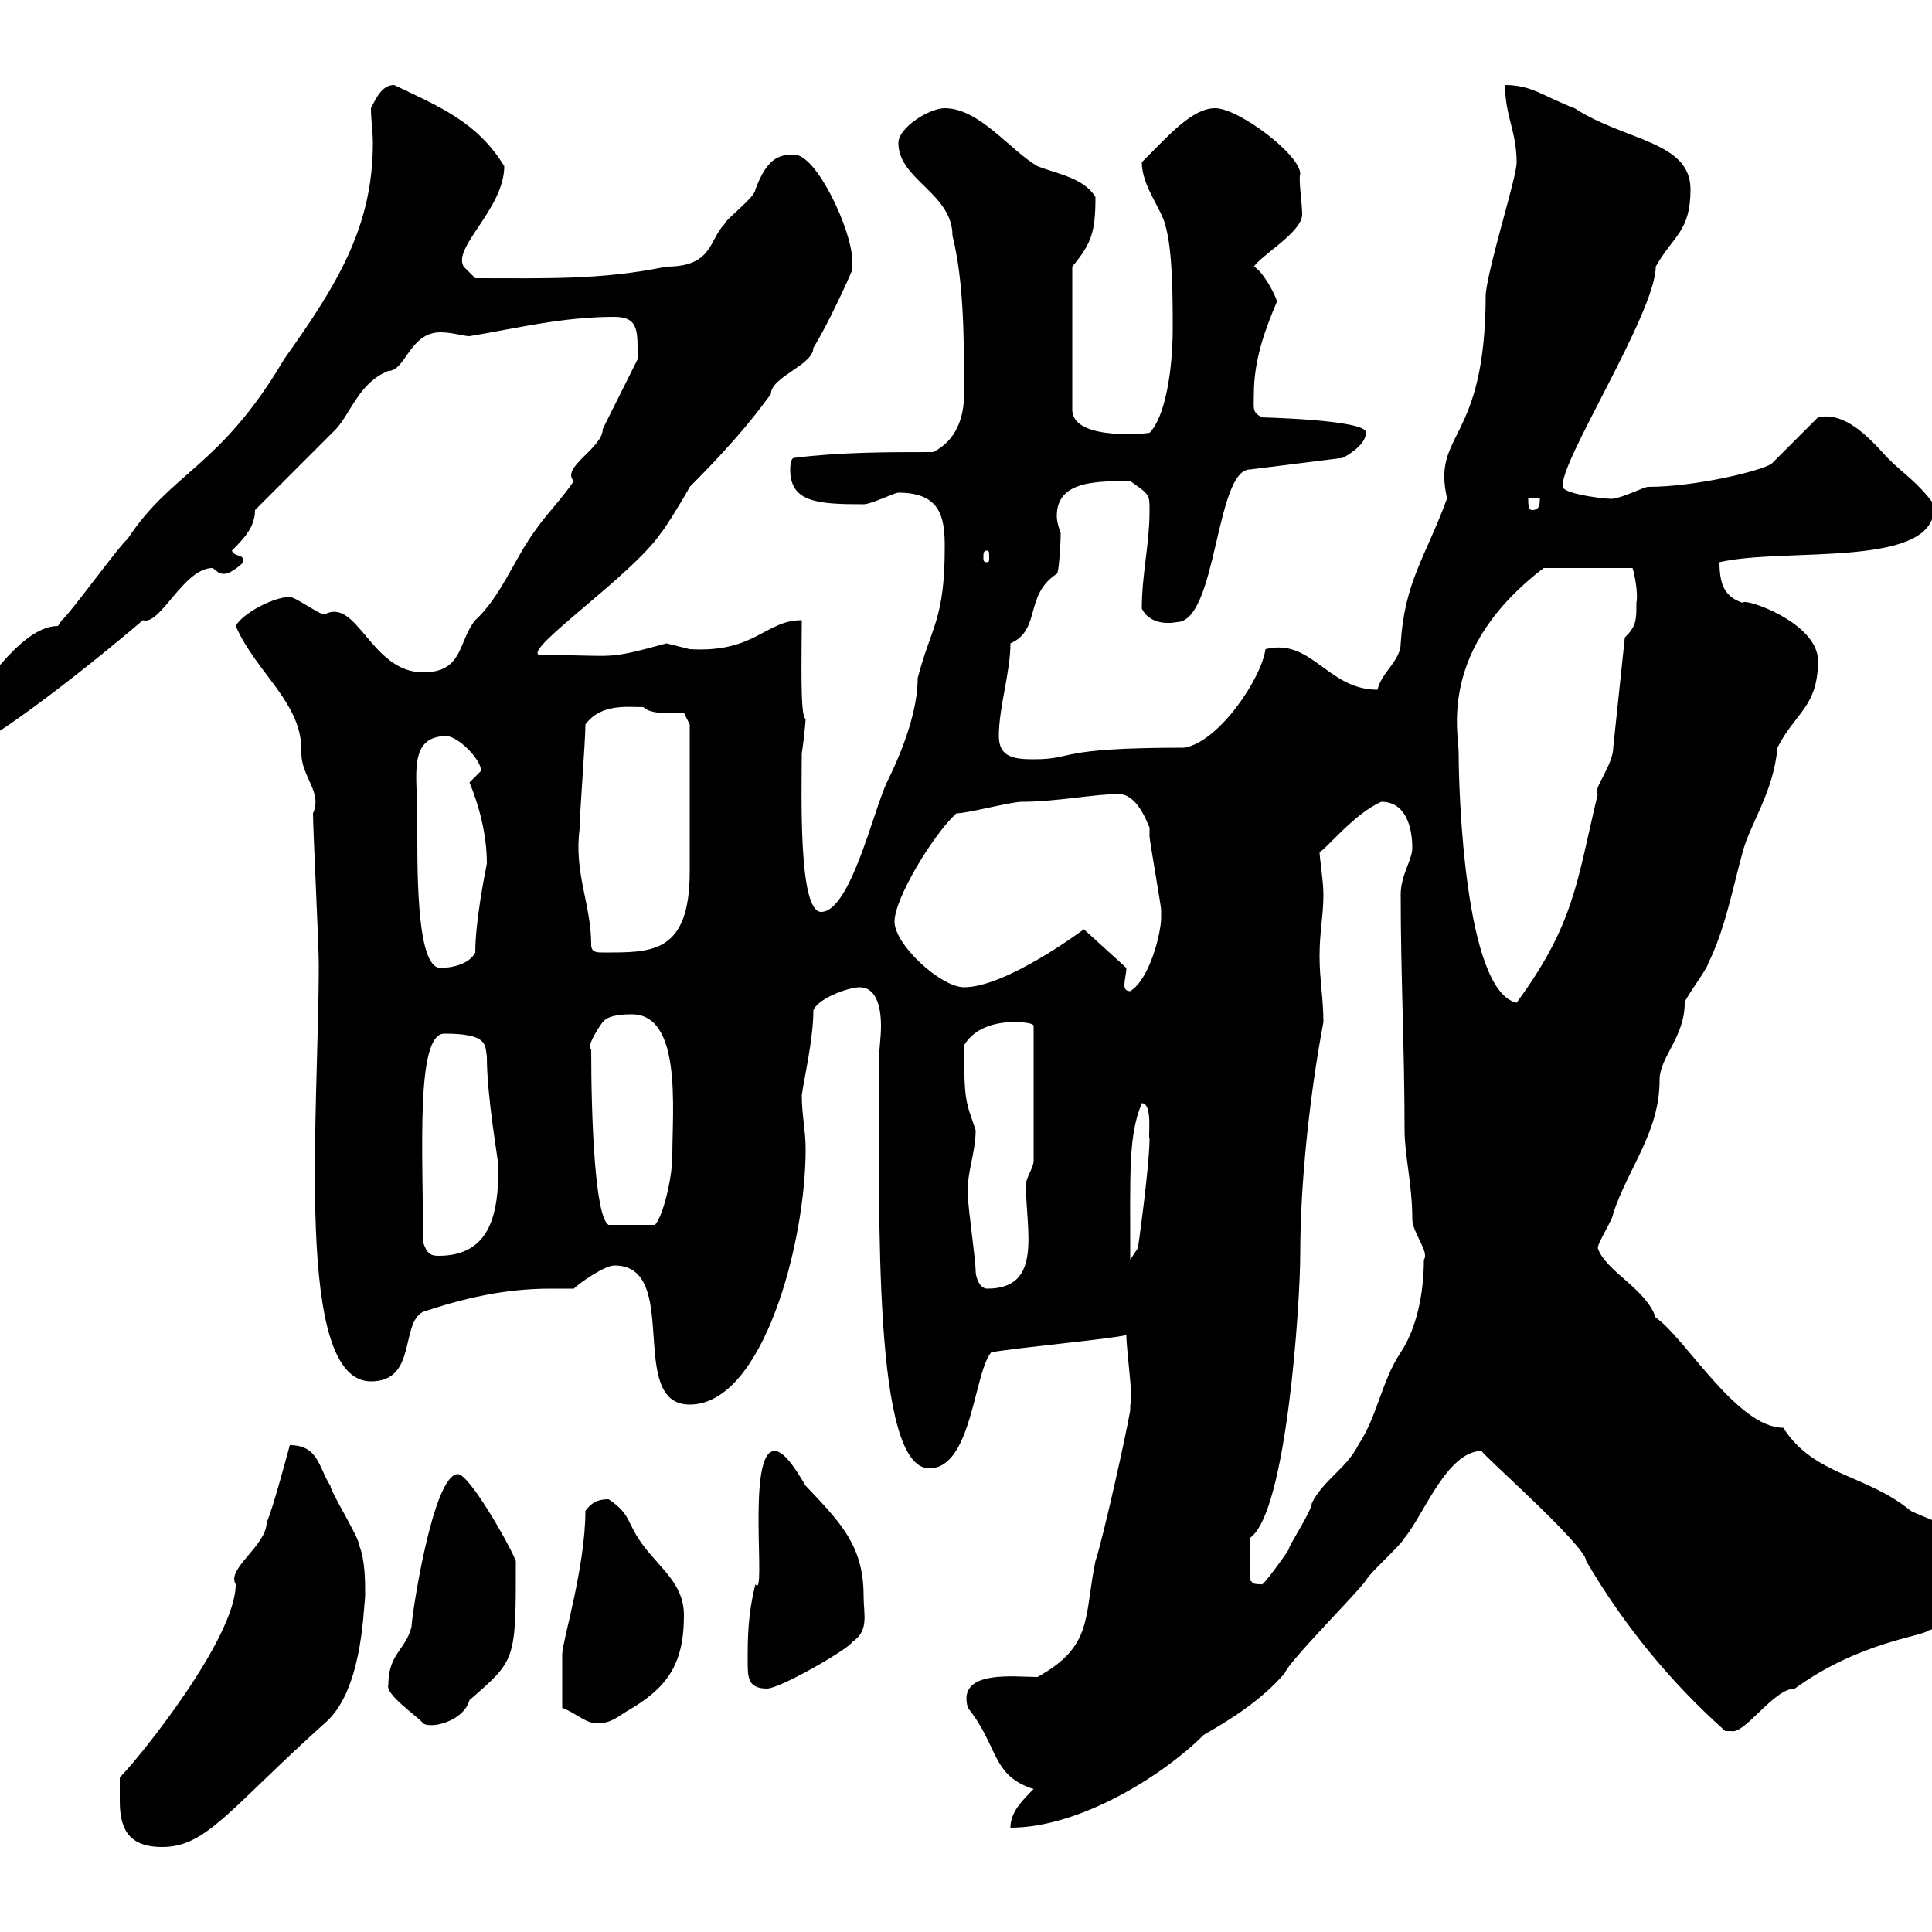 <svg xmlns="http://www.w3.org/2000/svg" xmlns:xlink="http://www.w3.org/1999/xlink" width="300" height="300"><path d="M18.60 279.60C18.60 283.80 19.80 286.80 25.20 286.80C32.10 286.80 35.70 280.80 50.40 267.60C56.10 262.80 56.40 250.80 56.70 247.80C56.70 245.40 56.70 242.40 55.80 240C55.80 238.80 51.30 231.60 51.30 230.70C49.50 228 49.50 224.40 45 224.40C45 224.40 42.30 234.60 41.40 236.40C41.40 240 35.10 243.60 36.60 246C36.60 254.40 21.60 273 18.60 276C18.60 276.60 18.60 278.40 18.60 279.60ZM160.50 277.80C158.70 279.60 156.90 281.40 156.90 283.80C167.70 283.80 180.60 275.70 186.90 269.40C191.10 267 195.90 264 199.50 259.80C200.10 258 210.90 247.20 212.10 245.40C212.70 244.20 217.50 240 218.10 238.80C221.10 235.20 224.70 225.30 230.10 225.30C229.50 225.30 246.30 240 246.30 242.40C252.30 252.60 259.50 261.30 267.90 268.80C267.90 268.80 267.90 268.80 268.80 268.80C270.90 269.40 275.40 262.20 278.70 262.20C288.60 255 298.50 254.10 299.40 253.20C302.40 252.30 312 247.80 312 244.20C312 240 300.30 236.40 296.70 234.60C289.80 228.90 281.70 229.20 276.90 221.70C269.70 221.70 261.60 207.60 257.10 204.60C255.60 200.10 249.30 197.40 248.10 193.80C248.10 192.90 250.50 189.30 250.50 188.40C252.90 181.20 257.70 175.80 257.70 167.70C257.70 164.10 261.60 161.10 261.60 155.70C261.60 155.10 265.20 150.30 265.20 149.70C267.90 144.30 269.10 137.70 270.60 132.30C271.80 127.80 275.40 123 276 116.10C278.70 110.70 282.30 109.80 282.30 102.60C282.30 96.60 270.60 92.70 270.60 93.60C267.90 92.70 267 90.90 267 87.30C277.20 84.90 301.20 88.50 300.30 78.30C297.60 74.70 295.80 73.80 293.10 71.10C290.10 67.80 286.50 63.90 282.30 64.80L275.10 72C273.30 73.20 263.10 75.60 255.90 75.60C255.30 75.60 251.70 77.40 250.50 77.40C250.80 77.70 242.70 76.80 242.70 75.60C241.80 72.30 257.10 48.60 257.10 41.40C259.80 36.60 262.50 36 262.50 29.40C262.50 21.90 252.30 21.90 244.50 16.80C239.70 15 237.90 13.20 233.70 13.20C233.70 18 235.50 20.40 235.50 25.20C235.50 27.60 231.30 40.50 230.70 45.60C230.70 69 222.30 66.90 224.70 77.40C221.40 86.40 218.10 90.30 217.50 99.90C217.50 102.60 214.50 104.40 213.90 107.10C206.10 107.10 203.70 99 196.50 100.80C195.90 105.30 189.30 115.20 183.90 116.10C163.50 116.10 167.10 117.90 160.50 117.90C157.50 117.90 155.10 117.60 155.10 114.30C155.10 109.80 156.90 104.40 156.90 99.90C161.70 97.80 159 92.40 164.10 89.10C164.40 89.10 164.70 84.60 164.70 82.80C164.40 81.90 164.10 81 164.10 80.10C164.10 74.70 170.10 74.70 175.50 74.70C178.50 76.80 178.50 76.80 178.50 79.20C178.50 84.60 177.30 89.10 177.30 94.50C178.80 97.50 182.70 96.60 182.70 96.60C189 96.60 188.70 72.90 194.10 72.90L208.50 71.10C208.50 71.10 212.10 69.30 212.10 67.20C212.40 65.10 194.70 64.80 195.90 64.80C194.40 63.90 194.70 63.60 194.70 61.20C194.70 55.80 196.50 51 198.30 46.80C197.70 45 195.90 42 194.70 41.40C195.90 39.60 202.20 36 202.20 33.30C202.20 31.50 201.60 27.90 201.90 27C201.90 24 192.30 16.80 188.70 16.80C185.10 16.80 181.50 21 177.30 25.20C177.30 28.80 180.30 32.40 180.90 34.80C182.10 38.70 182.10 46.20 182.10 51C182.10 57.60 180.90 64.80 178.50 67.20C179.10 67.20 166.50 68.70 166.50 63.60L166.50 41.40C169.50 37.80 170.10 36 170.10 30.60C168.30 27.60 164.10 27 161.10 25.80C156.90 23.40 152.10 16.80 146.70 16.80C144.30 16.80 139.50 19.80 139.50 22.20C139.50 27.90 147.90 30 147.90 36.60C149.70 43.80 149.70 52.80 149.70 61.20C149.70 64.80 148.50 68.40 144.90 70.20C137.70 70.20 130.50 70.20 123.30 71.10C122.70 71.10 122.70 72.90 122.70 72.90C122.70 78 126.90 78.30 134.10 78.30C135.30 78.30 138.90 76.50 139.50 76.50C146.10 76.50 146.70 80.40 146.70 84.90C146.70 96.30 144.60 97.20 142.50 105.30C142.50 110.10 140.40 116.10 137.70 121.50C135.60 126 132 141.60 127.50 141.60C123.90 141.60 124.50 122.70 124.50 117C124.80 115.20 125.10 111.90 125.10 111.60C124.20 111.60 124.50 101.40 124.50 96.30C118.80 96.30 117.30 101.40 107.10 100.80C107.10 100.80 103.50 99.90 103.50 99.90C93.60 102.60 96 101.70 83.70 101.70C81.30 100.80 98.10 89.40 102.60 82.80C103.20 82.20 106.50 76.80 107.10 75.60C114.90 67.80 117.90 63.60 119.70 61.20C119.70 58.50 126.30 56.70 126.30 54C128.40 50.70 131.70 43.50 132.30 42C132.30 42 132.30 40.20 132.30 40.20C132.30 36 126.90 24 123.30 24C120.90 24 119.10 24.60 117.30 29.40C117.30 30.60 112.50 34.20 112.50 34.80C110.10 37.20 110.70 41.40 103.50 41.40C93.30 43.50 84.90 43.20 73.80 43.20L72 41.40C70.20 38.40 78.30 32.40 78.30 25.80C74.10 18.90 68.10 16.50 61.20 13.20C59.40 13.20 58.50 15 57.60 16.80C57.60 18.60 57.90 20.40 57.90 22.20C57.90 35.40 52.20 44.40 44.10 55.80C34.20 72.60 26.70 73.20 19.80 83.70C18.60 84.60 10.80 95.40 9.60 96.30C9.60 96.30 9 97.20 9 97.20C2.70 97.20-3.60 109.20-4.80 108C-7.50 108-12.60 114-12.60 116.10C-12.60 117.90-10.80 117.90-9 117.90C-3.60 117.90 18 99.90 22.20 96.30C24.90 97.20 28.50 88.20 33 88.20C33.90 88.80 33.90 89.10 34.80 89.10C36 89.10 37.80 87.30 37.80 87.30C37.80 85.80 36.60 86.70 36 85.50C37.80 83.70 39.60 81.90 39.60 79.20C41.40 77.40 50.40 68.40 52.20 66.60C54.60 63.90 55.80 59.40 60.30 57.60C63 57.60 63.60 51.60 68.40 51.60C70.20 51.60 72 52.20 72.90 52.20C80.10 51 87.30 49.20 95.40 49.20C99.30 49.20 99 51.60 99 55.80C98.10 57.60 94.50 64.80 93.60 66.60C93.60 69.60 87 72.60 89.10 74.70C87.30 77.40 84.60 80.10 82.80 82.80C79.80 87 77.70 92.70 73.80 96.30C71.10 99.60 72 104.40 65.70 104.40C57.60 104.40 55.50 92.70 50.40 95.40C49.50 95.40 45.90 92.70 45 92.70C42.30 92.70 37.50 95.40 36.60 97.20C39.90 104.70 47.10 109.20 46.80 117C46.80 120.60 50.10 123 48.60 126.30C48.60 128.70 49.50 146.70 49.50 149.70C49.50 173.10 45.60 214.50 57.60 214.50C64.80 214.50 62.10 205.50 65.70 203.70C72 201.60 78.30 200.10 85.50 200.10C86.70 200.10 87.90 200.10 89.10 200.10C90 199.20 93.90 196.50 95.40 196.50C105.90 196.50 97.20 218.10 107.10 218.10C118.50 218.10 125.10 192.90 125.10 178.50C125.10 175.50 124.50 173.10 124.50 170.10C124.80 167.70 126.30 161.40 126.30 156.90C126.90 155.10 131.70 153.30 133.50 153.30C135.90 153.30 136.80 156 136.80 159.30C136.80 161.10 136.50 162.90 136.50 164.40C136.50 189.60 135.60 228 144.30 228C150.90 228 151.20 213.30 153.90 210C156.60 209.40 172.80 207.90 174.90 207.30C174.90 209.70 176.10 218.10 175.50 218.10C175.50 218.10 175.50 219 175.50 219C174.90 222.60 171.30 238.80 170.10 242.40C168.30 251.10 169.80 255.60 161.10 260.40C157.50 260.40 148.50 259.20 150.30 265.20C155.10 271.20 153.90 275.70 160.50 277.80ZM60.30 261.60C59.70 263.10 65.10 266.70 65.70 267.60C66.90 268.50 72 267.30 72.90 264C80.10 257.70 80.10 258 80.10 242.40C79.20 240 72.90 228.90 71.10 228.90C67.20 228.90 63.90 251.10 63.90 252.60C63 256.20 60.30 256.80 60.30 261.60ZM87.30 265.20C89.10 265.80 90.90 267.60 92.70 267.60C94.50 267.60 95.40 267 97.20 265.80C103.50 262.20 106.20 258.60 106.20 250.80C106.20 246 102.60 243.60 99.90 240C97.20 236.40 98.10 235.20 94.50 232.80C92.70 232.80 91.80 233.40 90.90 234.60C90.90 243.30 87.30 255 87.30 256.80C87.30 258.60 87.30 262.20 87.30 265.20ZM116.10 258C116.10 260.40 116.10 262.20 119.10 262.20C121.20 262.20 132 255.90 132.30 255C135 253.20 134.10 250.80 134.10 247.80C134.10 240 130.50 236.40 125.10 230.70C124.50 229.80 122.10 225.30 120.30 225.30C115.80 225.30 119.10 248.70 117.30 246C116.10 250.80 116.10 254.40 116.10 258ZM194.10 238.80C199.80 234.90 201.90 202.20 201.90 194.70C201.90 183.60 203.40 169.80 205.50 158.70C205.50 155.10 204.90 152.10 204.90 148.50C204.90 144.60 205.50 142.20 205.50 138.90C205.50 136.80 204.90 133.20 204.90 132.30C205.80 132 210.30 126.30 214.50 124.50C218.10 124.50 219.30 128.10 219.30 131.70C219.30 133.50 217.50 135.90 217.50 138.90C217.50 151.50 218.10 162.90 218.10 175.50C218.10 179.40 219.30 183.90 219.30 189.30C219.30 191.40 222 194.40 221.10 195.60C221.10 201 219.90 206.40 217.50 210C214.50 214.50 213.90 219.90 210.90 224.40C209.10 228 205.50 229.80 203.70 233.40C203.70 234.60 200.10 240 200.10 240.60C199.80 241.20 195.90 246.60 195.90 246C194.10 246 194.70 245.70 194.10 245.40ZM151.50 197.40C151.50 195.60 150.30 187.50 150.30 185.70C150 182.40 151.50 179.10 151.50 175.50C150 171 149.70 171.30 149.70 162.30C151.50 159.30 155.10 158.70 157.50 158.70C157.50 158.70 160.50 158.70 160.50 159.30L160.50 180.30C160.50 181.20 159.30 183 159.30 183.90C159.30 191.10 162 200.10 153.30 200.10C152.10 200.10 151.50 198.30 151.50 197.40ZM177.30 171.30C179.10 171.30 178.20 177 178.50 176.70C178.50 181.20 176.70 193.80 176.70 193.80L175.50 195.60C175.50 181.80 175.20 176.40 177.30 171.30ZM65.70 192.90C65.70 179.10 64.50 160.50 69 160.50C75.90 160.50 75.30 162.30 75.60 164.10C75.60 170.40 77.40 180.30 77.40 181.20C77.40 188.40 76.20 195 68.10 195C66.90 195 66.30 194.70 65.70 192.90ZM91.80 162.90C90.90 162.60 93.30 159 93.60 158.70C94.50 157.50 97.20 157.50 98.10 157.50C105.90 157.50 104.40 172.20 104.40 179.40C104.40 183 102.90 189 101.70 190.20L94.50 190.20C92.40 189 91.80 174 91.80 162.90ZM226.50 117C226.50 113.70 223.20 100.80 239.70 88.20L253.50 88.20C253.80 89.10 254.40 92.10 254.10 93.60C254.10 96.30 254.10 97.20 252.30 99L250.50 116.10C250.50 118.80 247.20 122.70 248.10 123.30C244.80 137.10 244.50 143.40 235.50 155.70C227.40 153.90 226.50 122.70 226.50 117ZM174.90 150.30L168.30 144.30C168.30 144.30 156.30 153.30 149.70 153.30C146.10 153.30 138.90 146.70 138.90 143.10C138.90 139.50 144.90 129.60 148.50 126.30C150.30 126.30 156.90 124.50 158.70 124.50C164.10 124.50 169.80 123.30 173.70 123.30C177 123.30 178.50 129 178.50 128.40C178.50 128.70 178.50 129 178.50 129.90C178.50 130.50 180.30 140.70 180.30 141.30C180.30 141.30 180.30 141.30 180.30 142.50C180.30 144.90 178.50 152.10 175.50 153.90C174.90 153.90 174.60 153.60 174.60 153C174.60 152.10 174.90 151.20 174.90 150.30ZM64.80 126.30C64.80 120.60 63.30 114.30 69.30 114.30C71.10 114.30 74.70 117.90 74.70 119.70C74.70 119.70 72.90 121.50 72.90 121.50C74.40 125.10 75.60 129.60 75.60 134.10C75.30 135.60 73.80 143.10 73.80 147.90C72.90 149.70 70.20 150.30 68.40 150.30C64.50 150.30 64.80 134.10 64.80 126.30ZM91.80 146.70C91.80 140.40 89.10 135.60 90 128.70C90 126.30 90.90 115.20 90.90 112.50C93.30 109.20 97.50 109.80 99.90 109.80C101.10 111 104.10 110.70 106.20 110.70L107.10 112.50C107.10 117.30 107.10 130.50 107.10 135.30C107.10 148.20 101.10 147.90 93.60 147.90C92.70 147.90 91.80 147.90 91.80 146.70ZM153.30 85.50C153.60 85.50 153.60 85.80 153.60 86.70C153.60 87 153.60 87.30 153.30 87.30C152.70 87.30 152.70 87 152.70 86.70C152.70 85.80 152.70 85.50 153.30 85.50ZM237.30 77.40L239.10 77.40C239.10 78.30 239.10 79.20 237.90 79.20C237.30 79.20 237.30 78.30 237.30 77.40Z"/></svg>